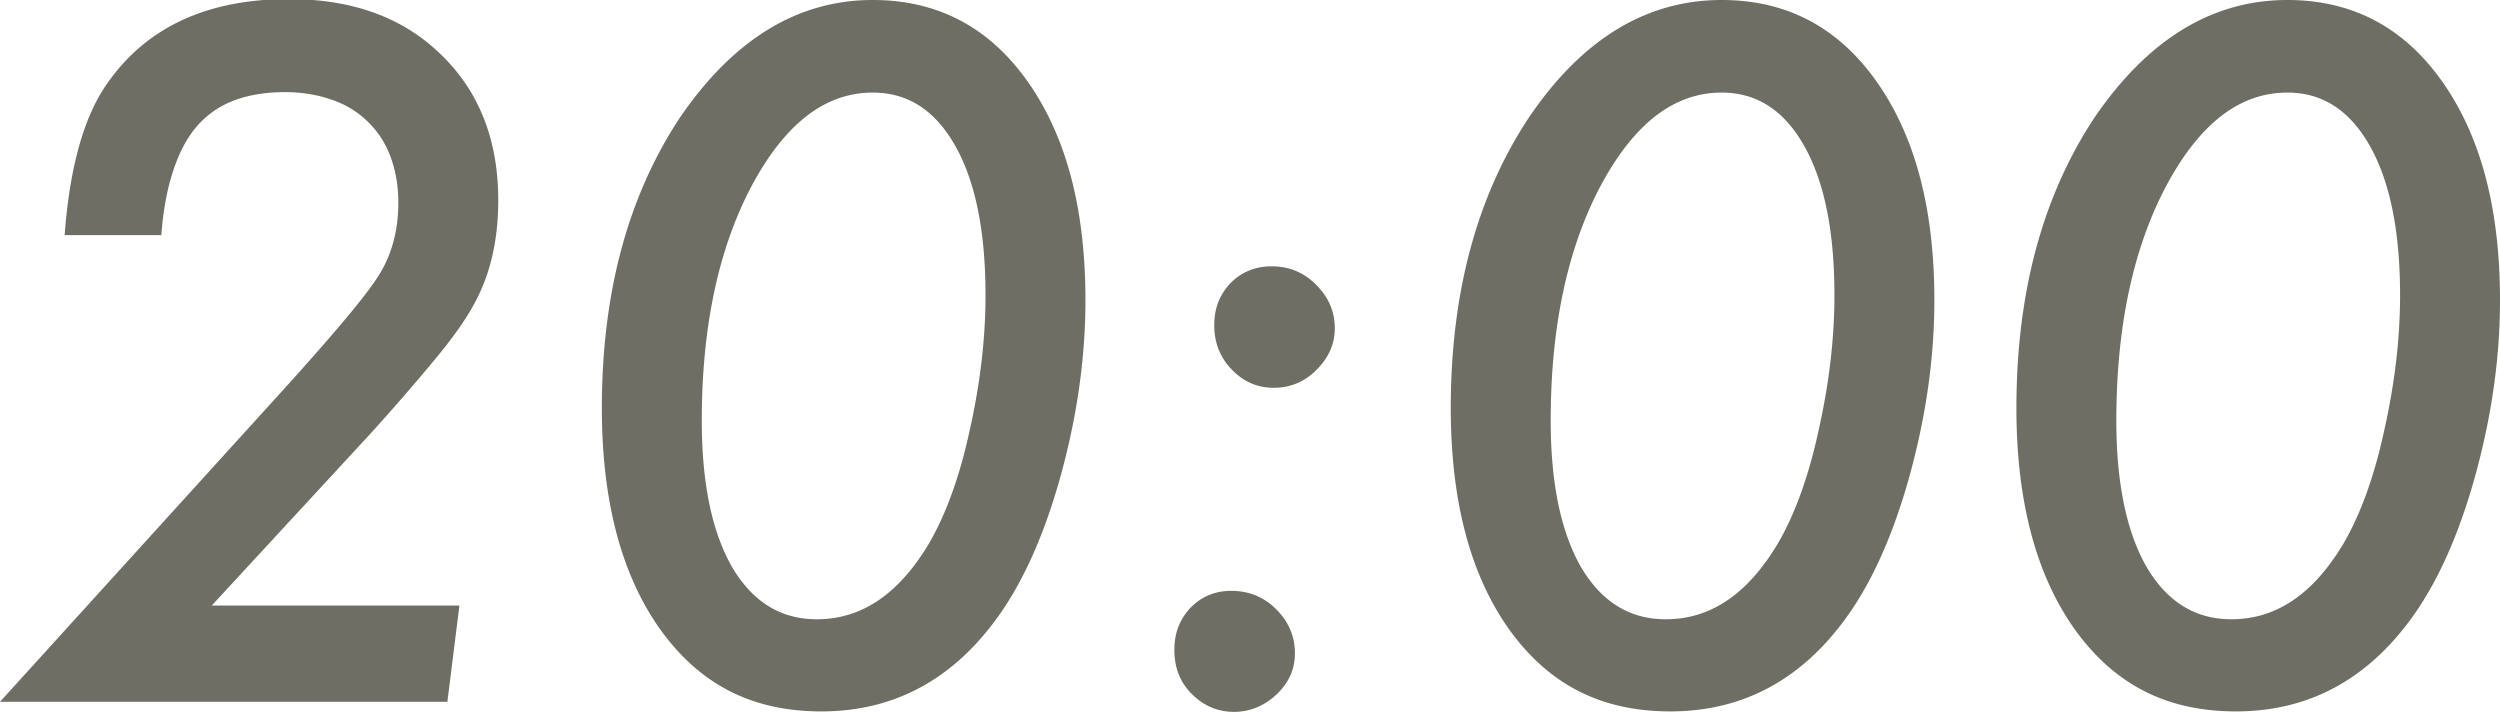 <svg data-name="レイヤー 2" xmlns="http://www.w3.org/2000/svg" width="54.54" height="15.53" viewBox="0 0 54.54 15.53"><path d="M10.02 13.23l-.26 2.08H0l6.02-6.63C6.64 8 7.14 7.43 7.51 6.99s.63-.78.77-1.01c.27-.44.41-.96.41-1.56 0-.37-.06-.7-.17-1a2.057 2.057 0 00-1.27-1.24c-.31-.11-.65-.17-1.03-.17-.42 0-.79.06-1.11.18-.32.12-.59.31-.81.56-.22.25-.39.58-.52.97s-.22.86-.26 1.41H1.41c.11-1.48.42-2.59.93-3.31C3.19.6 4.51-.02 6.3-.02c1.39 0 2.49.4 3.32 1.21.83.8 1.25 1.86 1.25 3.18 0 .86-.17 1.61-.52 2.25-.17.32-.44.71-.82 1.17-.38.46-.85 1.01-1.42 1.64l-3.49 3.78h5.4zm13.66-6.68c0 1.28-.19 2.58-.56 3.9-.37 1.31-.85 2.35-1.44 3.13-.98 1.3-2.24 1.94-3.76 1.94s-2.65-.59-3.51-1.78c-.85-1.19-1.28-2.8-1.28-4.84 0-2.51.57-4.62 1.7-6.33C15.99.87 17.39 0 19.04 0c1.41 0 2.54.59 3.38 1.78s1.26 2.77 1.26 4.77zm-2.18-.11c0-1.39-.22-2.47-.65-3.24-.44-.79-1.04-1.18-1.81-1.18-1.05 0-1.93.69-2.66 2.07-.72 1.38-1.07 3.08-1.07 5.09 0 1.35.22 2.42.66 3.19.45.76 1.06 1.14 1.85 1.14.98 0 1.79-.55 2.45-1.66.36-.62.66-1.43.88-2.44.23-1.02.35-2.01.35-2.97zm6.75 7.81c0 .35-.13.64-.4.9-.27.25-.58.38-.93.38s-.66-.13-.92-.39-.38-.58-.38-.96.12-.67.35-.92c.25-.25.54-.37.89-.37.38 0 .71.13.98.4s.41.59.41.96zm.87-7.09c0 .34-.13.64-.4.91-.26.26-.57.39-.93.39s-.66-.13-.92-.4c-.25-.26-.38-.58-.38-.96s.12-.67.35-.92c.25-.25.55-.37.9-.37.38 0 .7.13.97.4s.41.58.41.95zm13.08-.61c0 1.28-.19 2.58-.56 3.9-.37 1.31-.85 2.35-1.44 3.13-.98 1.3-2.24 1.94-3.76 1.94s-2.65-.59-3.51-1.78c-.85-1.19-1.28-2.8-1.28-4.84 0-2.51.57-4.62 1.7-6.33C34.5.87 35.9 0 37.56 0c1.41 0 2.54.59 3.38 1.78s1.26 2.77 1.26 4.77zm-2.18-.11c0-1.39-.22-2.47-.65-3.24-.44-.79-1.04-1.18-1.81-1.18-1.05 0-1.93.69-2.66 2.07-.72 1.38-1.07 3.08-1.07 5.09 0 1.35.22 2.42.66 3.19.45.76 1.06 1.14 1.85 1.14.98 0 1.79-.55 2.45-1.66.36-.62.66-1.43.88-2.44.23-1.02.35-2.01.35-2.97zm14.52.11c0 1.28-.19 2.58-.56 3.9-.37 1.31-.85 2.35-1.44 3.13-.98 1.3-2.24 1.94-3.76 1.94s-2.65-.59-3.51-1.78c-.85-1.19-1.28-2.8-1.28-4.84 0-2.51.57-4.62 1.7-6.33C46.85.87 48.25 0 49.9 0c1.41 0 2.54.59 3.38 1.78s1.26 2.77 1.26 4.77zm-2.18-.11c0-1.39-.22-2.47-.65-3.24-.44-.79-1.04-1.18-1.81-1.18-1.05 0-1.93.69-2.66 2.07-.72 1.38-1.07 3.08-1.07 5.09 0 1.35.22 2.42.66 3.19.45.76 1.06 1.14 1.85 1.14.98 0 1.79-.55 2.45-1.66.36-.62.66-1.43.88-2.44.23-1.02.35-2.01.35-2.97z" fill="#6e6e64" data-name="design"/></svg>